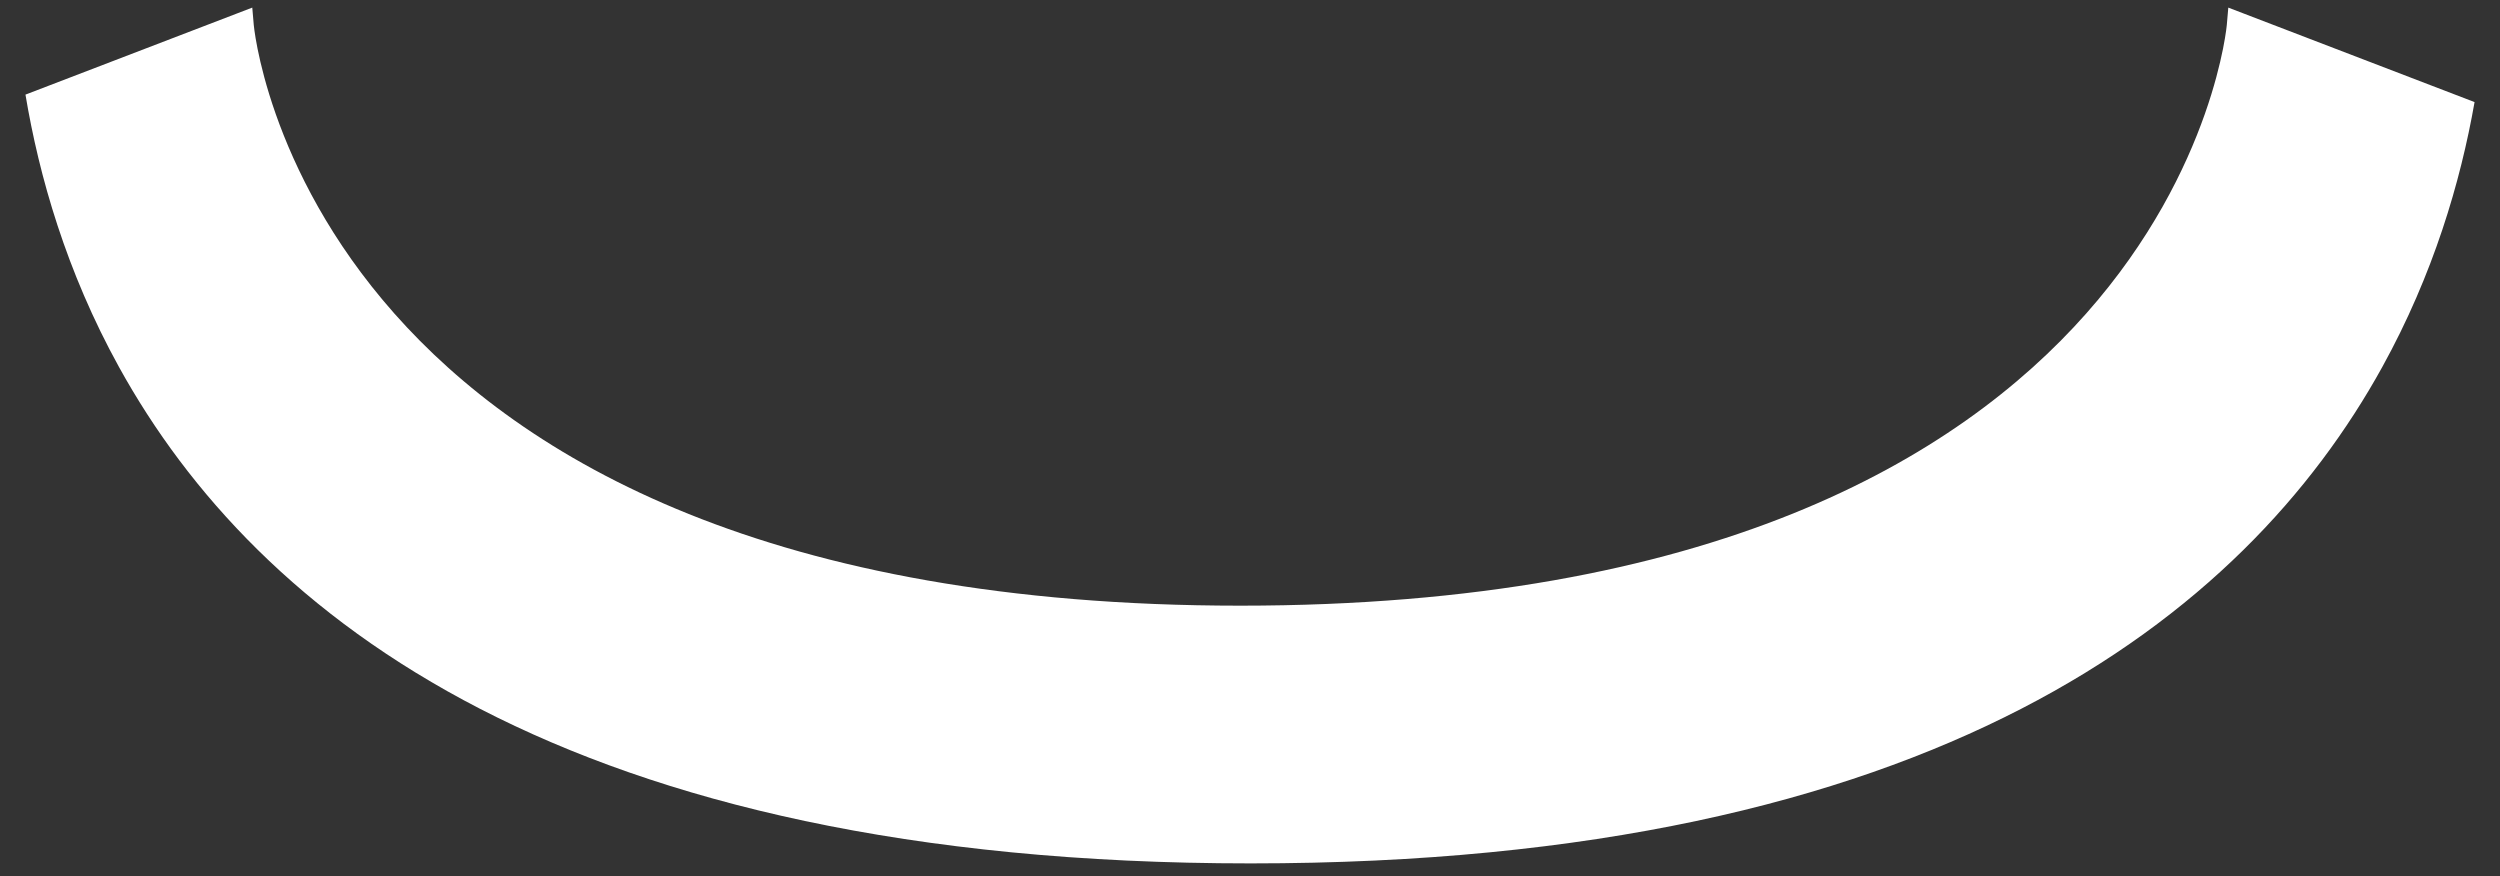 <?xml version="1.0" encoding="UTF-8"?> <svg xmlns="http://www.w3.org/2000/svg" width="97" height="34" viewBox="0 0 97 34" fill="none"><rect x="0" y="0" width="97" height="34" fill="#333333" stroke="none"/><path d="M87.078 0.533L96.013 3.961C95.47 7.053 94.416 10.646 92.431 14.242C87.076 23.938 75.04 33.5 48.524 33.5C22.009 33.5 9.973 23.938 4.618 14.242C2.57 10.533 1.515 6.827 0.988 3.671L9.168 0.533L9.788 0.295L9.845 0.957V0.959C9.845 0.961 9.845 0.964 9.846 0.968C9.847 0.977 9.848 0.991 9.851 1.011C9.855 1.05 9.862 1.11 9.873 1.189C9.895 1.349 9.932 1.586 9.993 1.891C10.115 2.499 10.329 3.375 10.7 4.428C11.442 6.534 12.809 9.351 15.305 12.169C20.284 17.79 29.829 23.5 48.123 23.5C66.417 23.5 75.963 17.79 80.941 12.169C83.437 9.351 84.804 6.534 85.546 4.428C85.917 3.375 86.131 2.499 86.253 1.891C86.314 1.586 86.351 1.349 86.373 1.189C86.384 1.11 86.391 1.05 86.395 1.011C86.398 0.991 86.4 0.977 86.4 0.968C86.401 0.964 86.401 0.961 86.401 0.959V0.957L86.458 0.295L87.078 0.533Z" fill="white"></path></svg> 